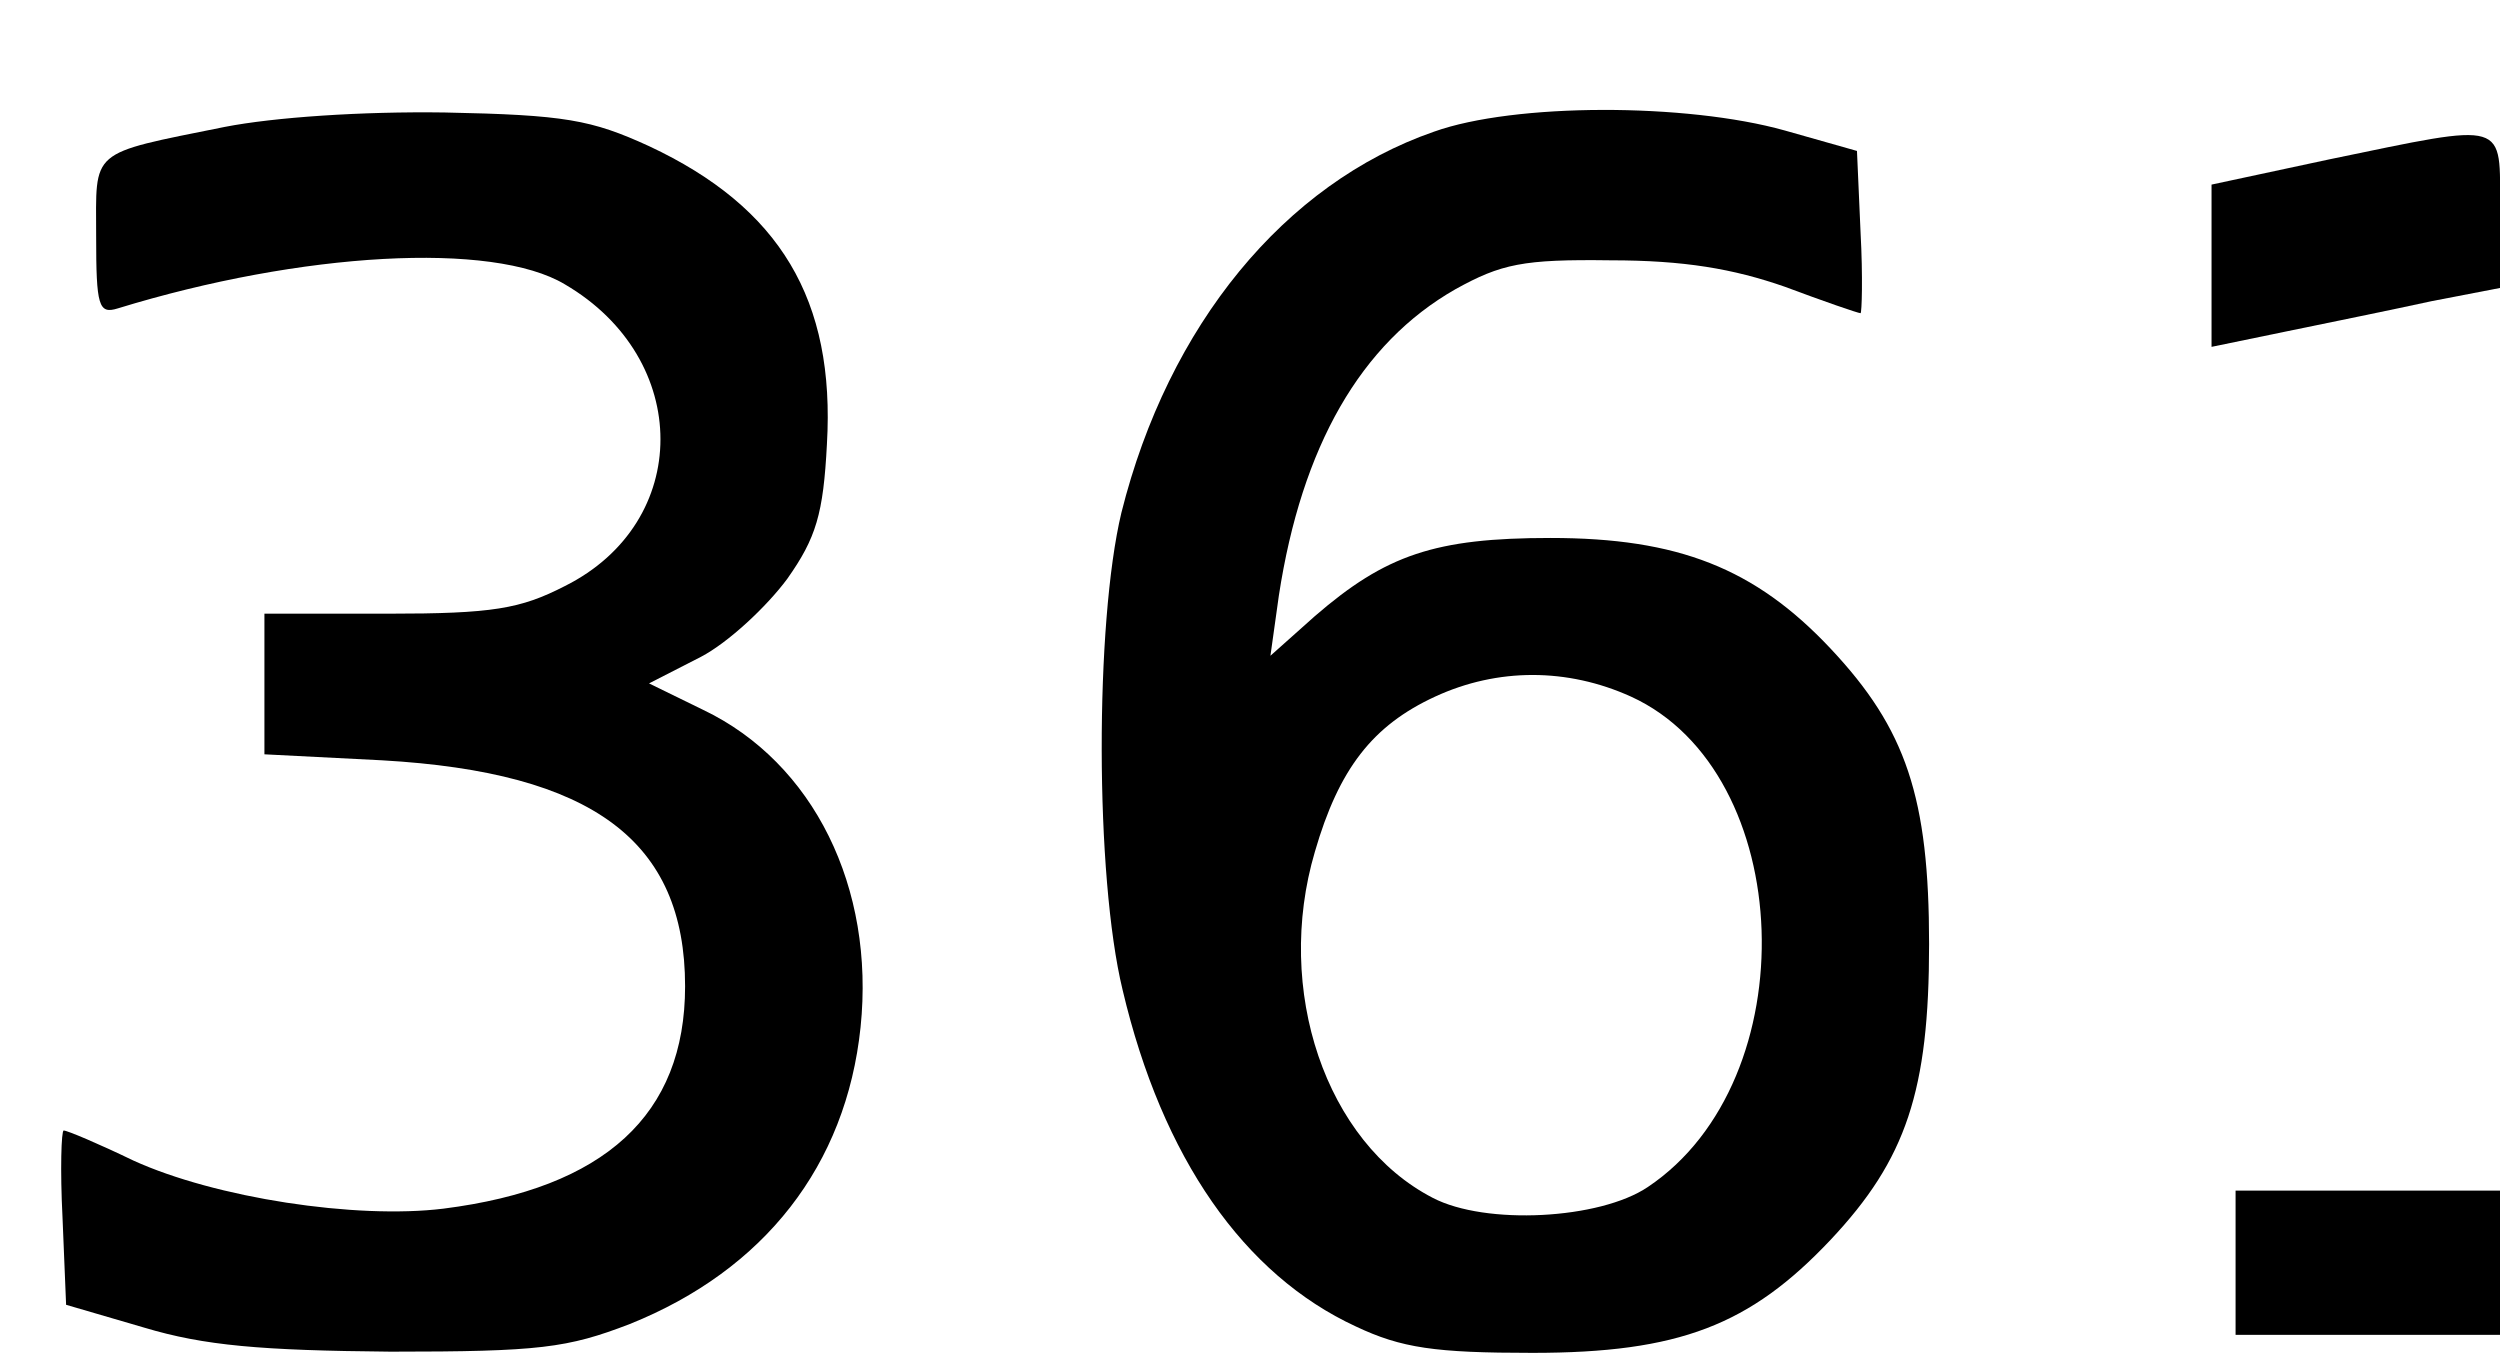 <?xml version="1.0" encoding="UTF-8" standalone="yes"?>
<svg version="1.0" xmlns="http://www.w3.org/2000/svg" width="54.923mm" height="29.869mm" viewBox="0 0 208 113" preserveAspectRatio="xMidYMid meet">
  <g transform="translate(0,113) scale(0.1,-0.1)" fill="#000000" stroke="none">
    <path d="M187 1025 c-114 -23 -107 -18 -107 -91 0 -58 2 -65 18 -60 153 47
312 56 372 20 106 -62 106 -198 0 -251 -37 -19 -60 -23 -147 -23 l-103 0 0
-59 0 -58 98 -5 c175 -10 252 -67 252 -188 0 -107 -67 -168 -201 -185 -73 -9
-190 9 -258 40 -29 14 -55 25 -58 25 -2 0 -3 -33 -1 -72 l3 -73 65 -19 c50
-15 97 -19 205 -20 124 0 147 3 199 23 112 45 180 132 192 247 12 116 -39 220
-131 264 l-45 22 43 22 c23 12 55 42 72 65 24 34 30 54 33 112 7 120 -39 197
-148 248 -48 22 -70 26 -170 28 -69 1 -142 -4 -183 -12z"/>
    <path d="M1193 1021 c-124 -43 -221 -161 -260 -317 -22 -92 -22 -302 1 -397
33 -140 101 -237 194 -280 38 -18 66 -22 147 -22 122 0 181 23 248 94 63 67
82 124 82 246 0 122 -19 179 -82 246 -63 67 -127 92 -233 92 -96 0 -137 -14
-196 -65 l-37 -33 7 50 c19 124 68 210 147 255 38 21 56 25 129 24 61 0 102
-7 145 -22 32 -12 61 -22 63 -22 1 0 2 30 0 67 l-3 68 -60 17 c-82 23 -225 23
-292 -1z m164 -470 c138 -63 147 -319 14 -408 -40 -27 -135 -32 -179 -9 -89
46 -132 173 -98 288 20 69 48 105 100 129 52 24 110 24 163 0z"/>
    <path d="M1938 998 l-98 -21 0 -67 0 -68 63 13 c34 7 88 18 120 25 l57 11 0
65 c0 75 8 73 -142 42z"/>
    <path d="M1860 80 l0 -60 110 0 110 0 0 60 0 60 -110 0 -110 0 0 -60z"/>
  </g>
</svg>